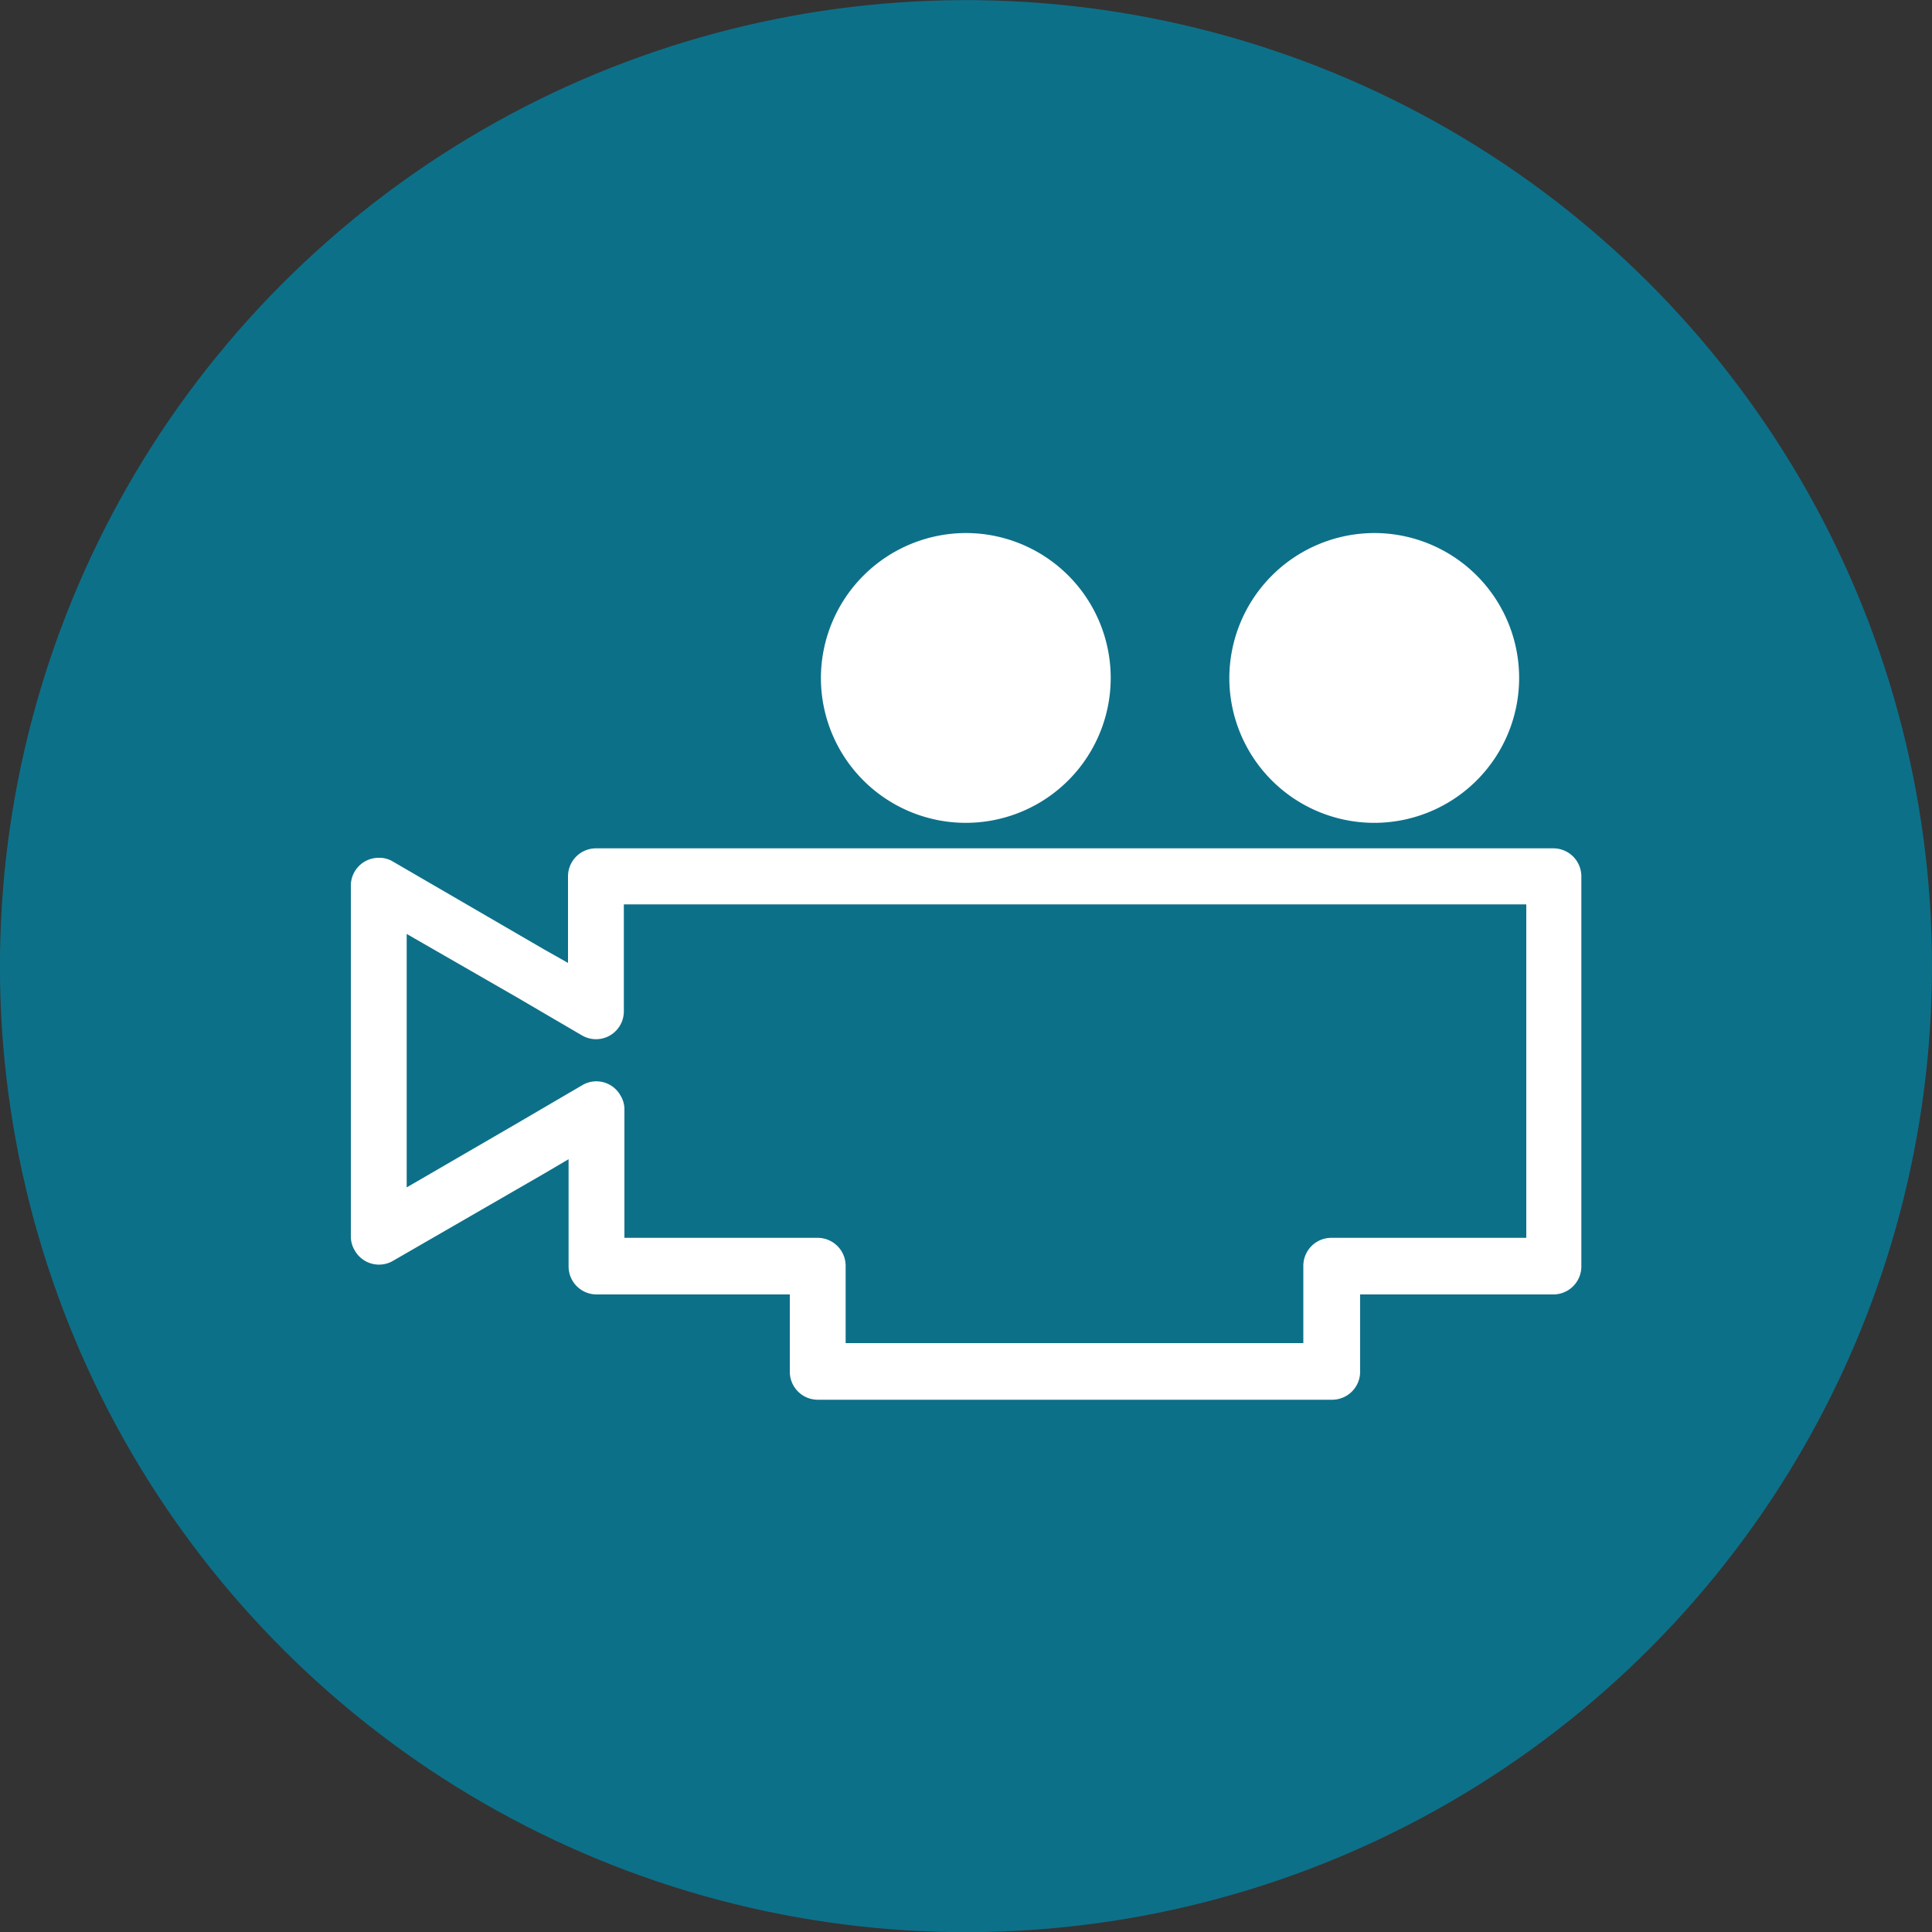 <svg xmlns="http://www.w3.org/2000/svg" width="35.28mm" height="35.28mm" viewBox="0 0 100 100"><rect x="0" y="0" width="100" height="100" fill="#333333" stroke="none"/><defs><style>.a{fill:#0d7089;}.b{fill:#fff;}</style></defs><title>アセット 3</title><circle class="a" cx="50" cy="50" r="50" transform="translate(-10.15 12.83) rotate(-13.28)"/><path class="b" d="M80.4,43.91a1.45,1.45,0,0,1,1.45,1.45v20.2A1.45,1.45,0,0,1,80.4,67h-10V71a1.45,1.45,0,0,1-1.45,1.45H42.33A1.45,1.45,0,0,1,40.88,71V67h-10a1.45,1.45,0,0,1-1.45-1.45V60l-1.24.73-7.83,4.52a1.44,1.44,0,0,1-2-.53,1.39,1.39,0,0,1-.2-.71V45.86a1.44,1.44,0,0,1,1.44-1.46,1.35,1.35,0,0,1,.73.19l7.83,4.55,1.24.7V45.36a1.45,1.45,0,0,1,1.45-1.45ZM79,46.81H32.29v5.54a1.44,1.44,0,0,1-2.17,1.24l-3.42-2-5.65-3.25V61.46l5.65-3.28,3.42-2a1.43,1.43,0,0,1,2,.53,1.36,1.36,0,0,1,.2.71v6.65h10a1.45,1.45,0,0,1,1.45,1.45v4H67.46v-4a1.45,1.45,0,0,1,1.45-1.45H79V46.81Z"/><path class="b" d="M50,27.59a7.5,7.5,0,1,1-7.51,7.5A7.52,7.52,0,0,1,50,27.59Z"/><path class="b" d="M71.13,27.59a7.5,7.5,0,1,1-7.5,7.5A7.52,7.52,0,0,1,71.13,27.59Z"/></svg>